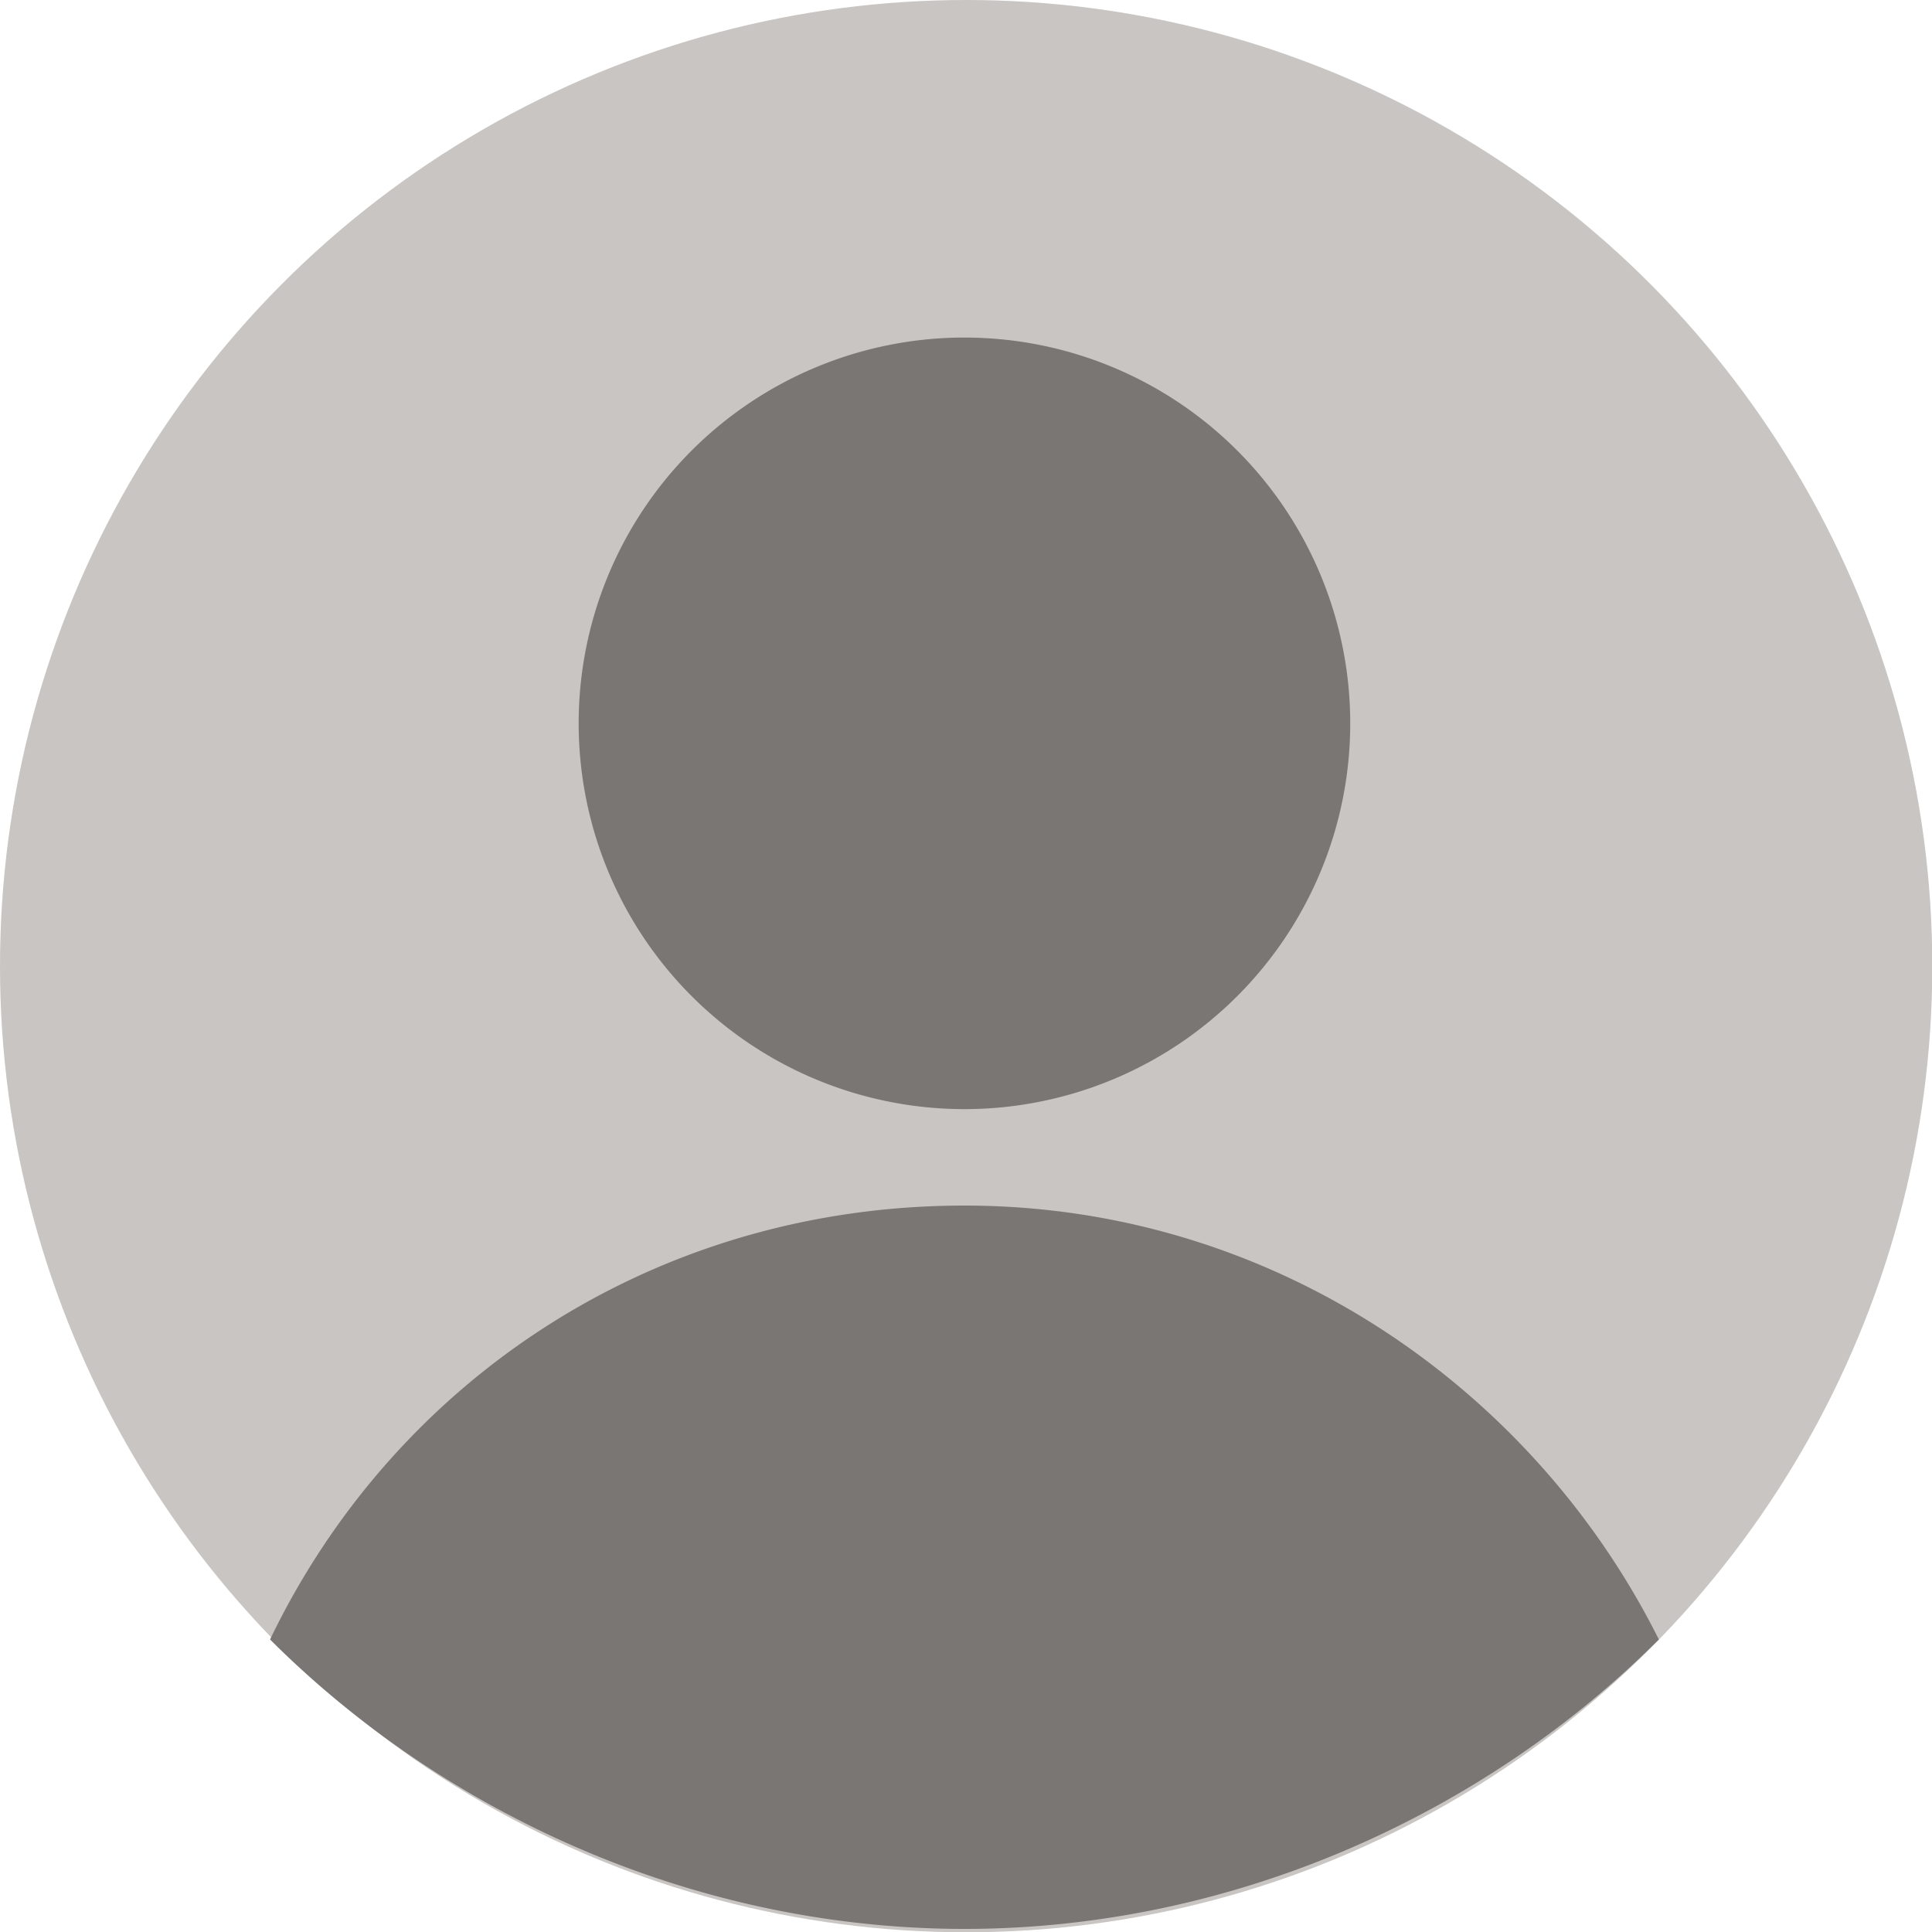 <svg xmlns="http://www.w3.org/2000/svg" viewBox="0 0 6.875 6.875" width="22" height="22">
  <linearGradient
     id="g2"
     gradientUnits="userSpaceOnUse"
     x1="2.832"
     y1="16.25"
     x2="17.168"
     y2="16.25"
     gradientTransform="scale(0.344)">
    <stop
       offset="0.3"
       stop-color="#B2AEAA"
       id="stop8" />
    <stop
       offset="0.8"
       stop-color="#33312D"
       id="stop10" />
  </linearGradient>
  <linearGradient
     id="g1"
     gradientUnits="userSpaceOnUse"
     x1="6"
     y1="7.5"
     x2="14"
     y2="7.5"
     gradientTransform="scale(0.344)">
    <stop
       offset="0.15"
       stop-color="#B2AEAA"
       id="stop13" />
    <stop
       offset="1"
       stop-color="#393632"
       id="stop15" />
  </linearGradient>
  <circle
     fill="#33312d"
     cx="3.438"
     cy="3.438"
     r="3.438"
     id="circle18"
     style="stroke-width:1;fill:#c8c5c2;fill-opacity:1" />
  <path
     id="path20"
     style="fill:#797674;fill-opacity:1;stroke-width:3.2"
     d="M 10.967 3.85 A 4.4 4.4 0 0 0 6.6 8.25 A 4.4 4.4 0 0 0 11 12.65 A 4.4 4.4 0 0 0 15.4 8.25 A 4.4 4.4 0 0 0 11 3.85 A 4.4 4.4 0 0 0 10.967 3.85 z M 11 13.75 C 7.48 13.75 4.51 15.729 3.08 18.699 C 5.06 20.679 7.92 22 11 22 C 14.08 22 16.94 20.679 18.92 18.699 C 17.49 15.839 14.52 13.75 11 13.75 z "
     transform="scale(0.312)" />
</svg>
